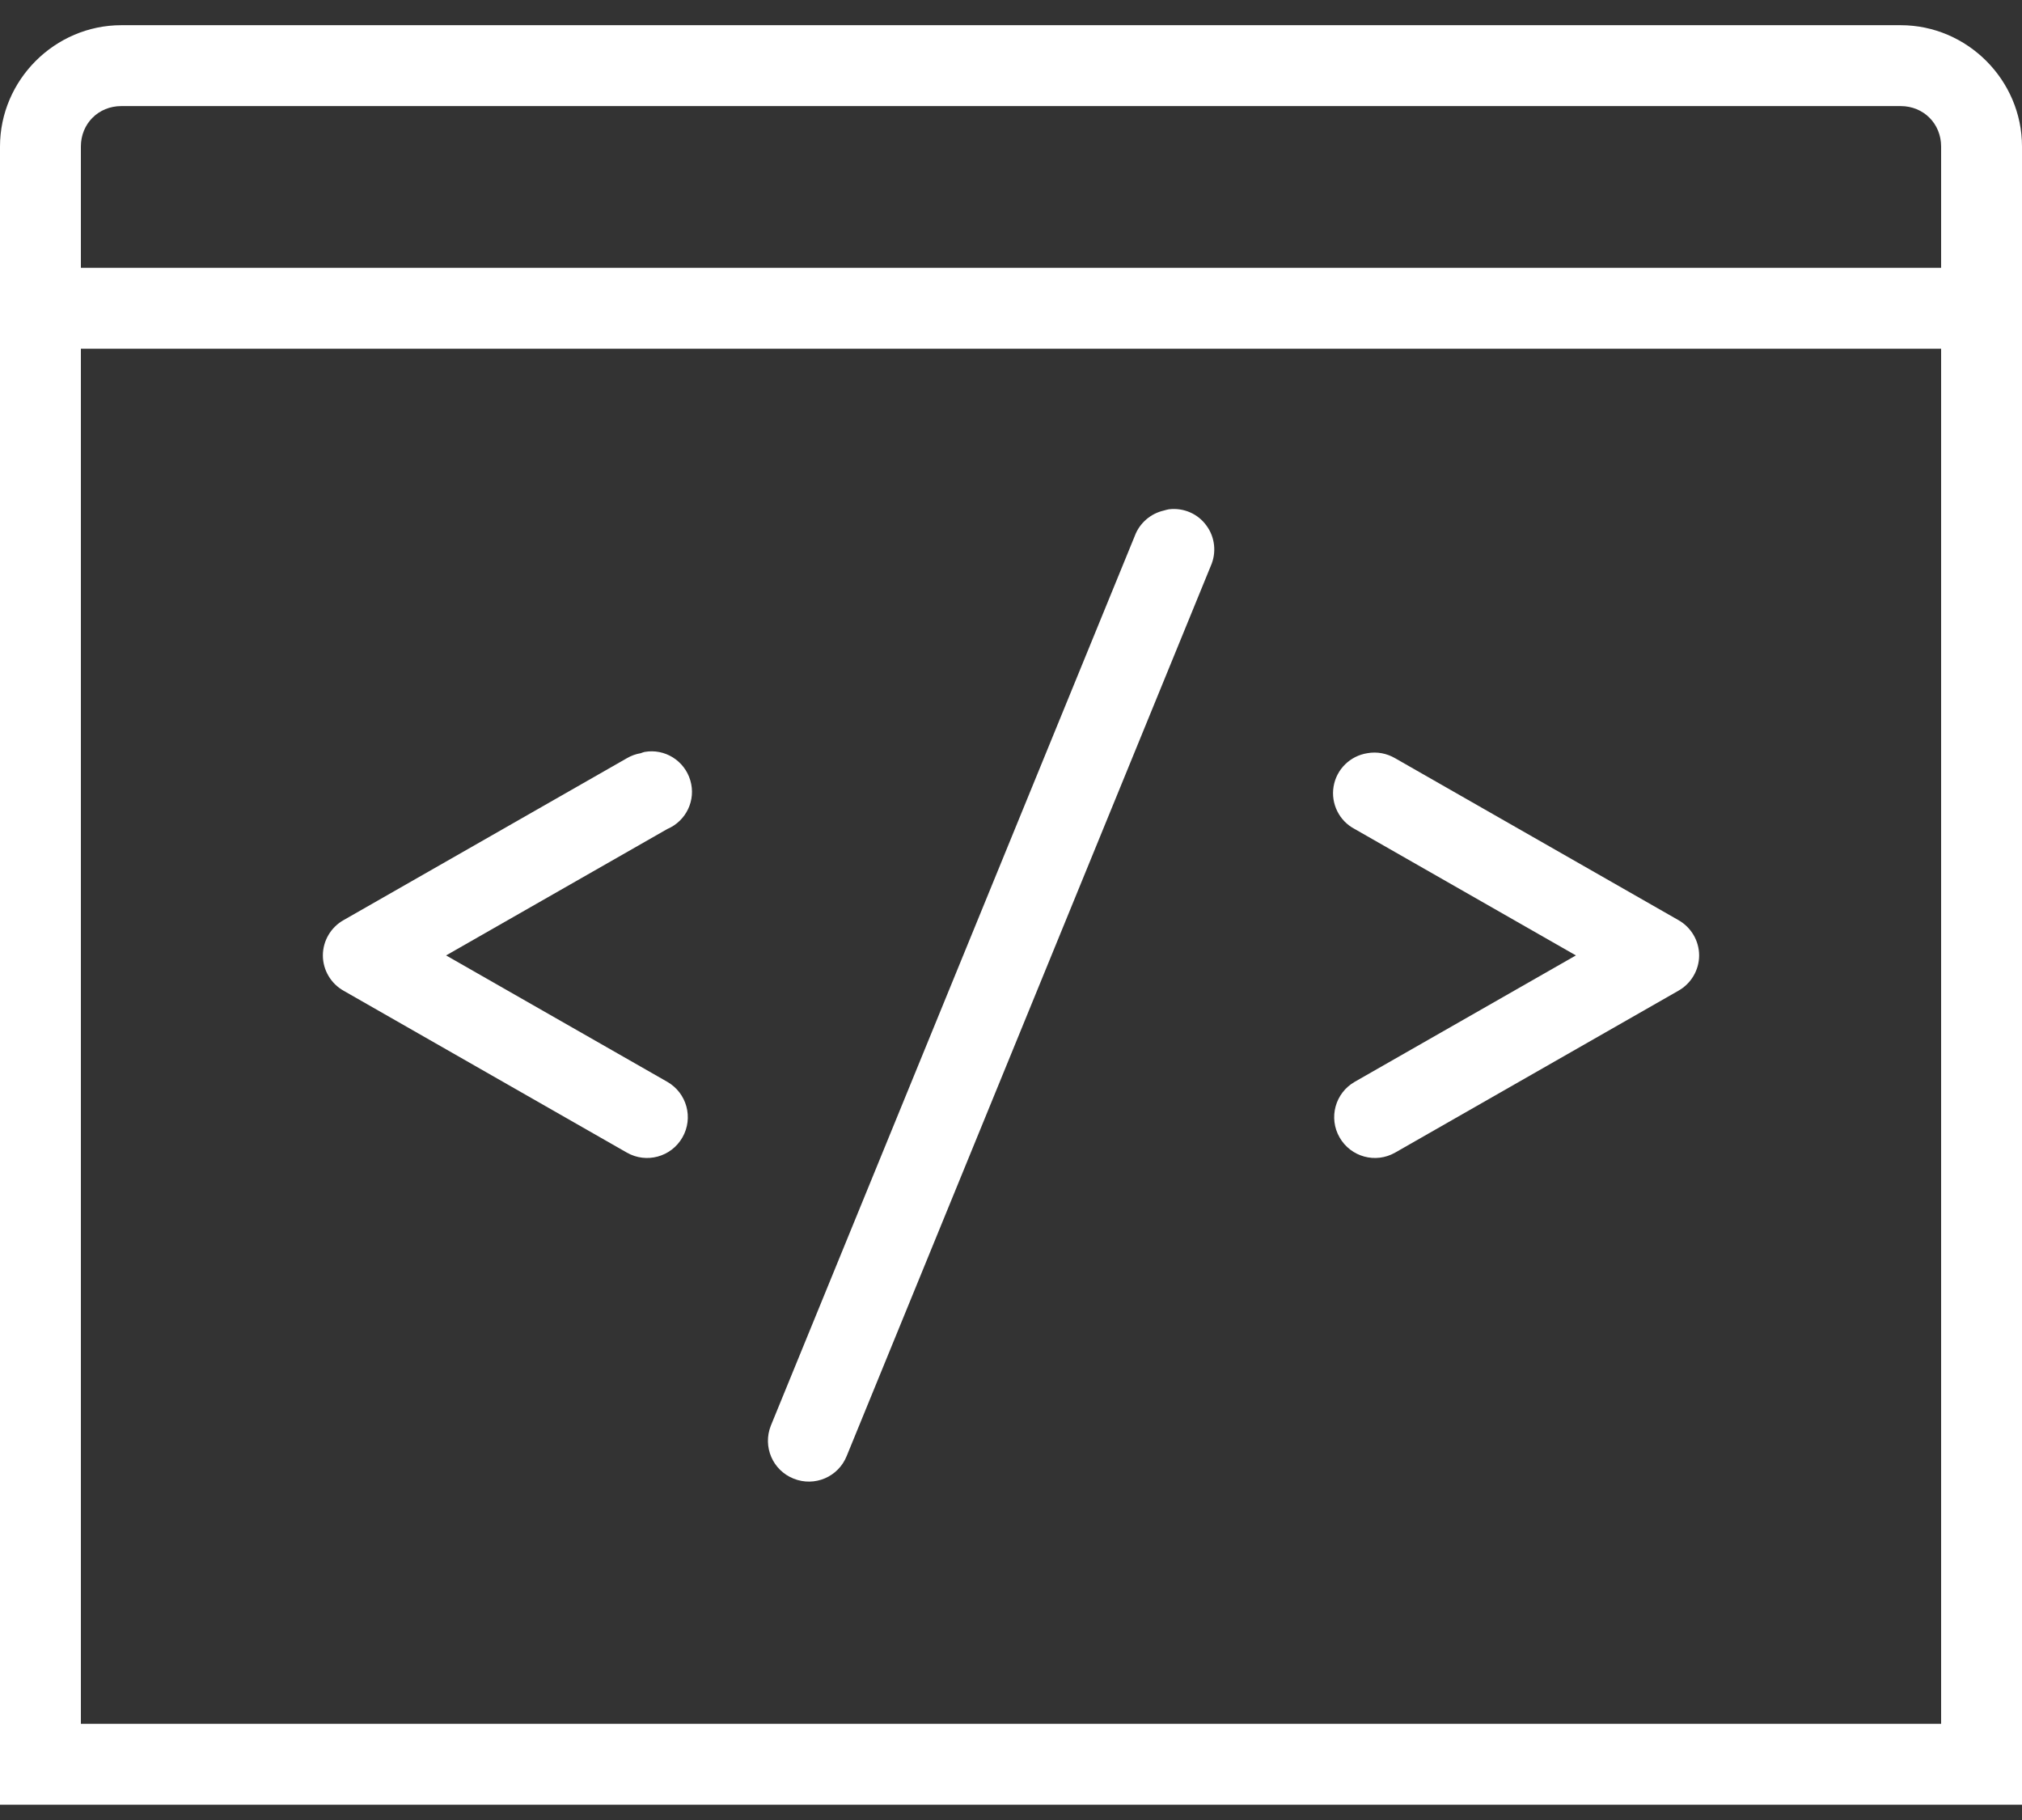 <svg xmlns="http://www.w3.org/2000/svg" width="50" height="45" viewBox="0 0 50 45" fill="none"><rect x="0" y="0" width="50" height="45" fill="#333333" stroke="none"/><path d="M3 0.623C1.355 0.623 0 1.979 0 3.623V44.623H50V3.623C50 1.979 48.645 0.623 47 0.623H3ZM3 2.623H47C47.566 2.623 48 3.057 48 3.623V6.623H2V3.623C2 3.057 2.434 2.623 3 2.623ZM2 8.623H48V42.623H2V8.623ZM28.906 12.592C28.863 12.6 28.82 12.611 28.781 12.623C28.453 12.697 28.18 12.932 28.062 13.248L19.062 35.248C18.855 35.768 19.105 36.353 19.625 36.56C20.145 36.768 20.73 36.518 20.938 35.998L29.938 13.998C30.086 13.67 30.047 13.283 29.832 12.994C29.621 12.701 29.266 12.549 28.906 12.592ZM15.938 18.592C15.906 18.6 15.875 18.611 15.844 18.623C15.723 18.643 15.605 18.686 15.5 18.748L8.5 22.748C8.184 22.924 7.984 23.26 7.984 23.623C7.984 23.986 8.184 24.322 8.5 24.498L15.5 28.498C15.984 28.775 16.598 28.607 16.875 28.123C17.152 27.639 16.984 27.025 16.5 26.748L11.031 23.623L16.5 20.498C16.969 20.299 17.215 19.783 17.07 19.295C16.926 18.807 16.438 18.502 15.938 18.592ZM33.812 18.623C33.387 18.689 33.047 19.021 32.977 19.447C32.906 19.873 33.117 20.299 33.5 20.498L38.969 23.623L33.5 26.748C33.016 27.025 32.848 27.639 33.125 28.123C33.402 28.607 34.016 28.775 34.5 28.498L41.5 24.498C41.816 24.322 42.016 23.986 42.016 23.623C42.016 23.26 41.816 22.924 41.5 22.748L34.5 18.748C34.293 18.627 34.051 18.58 33.812 18.623Z" fill="white"></path></svg>